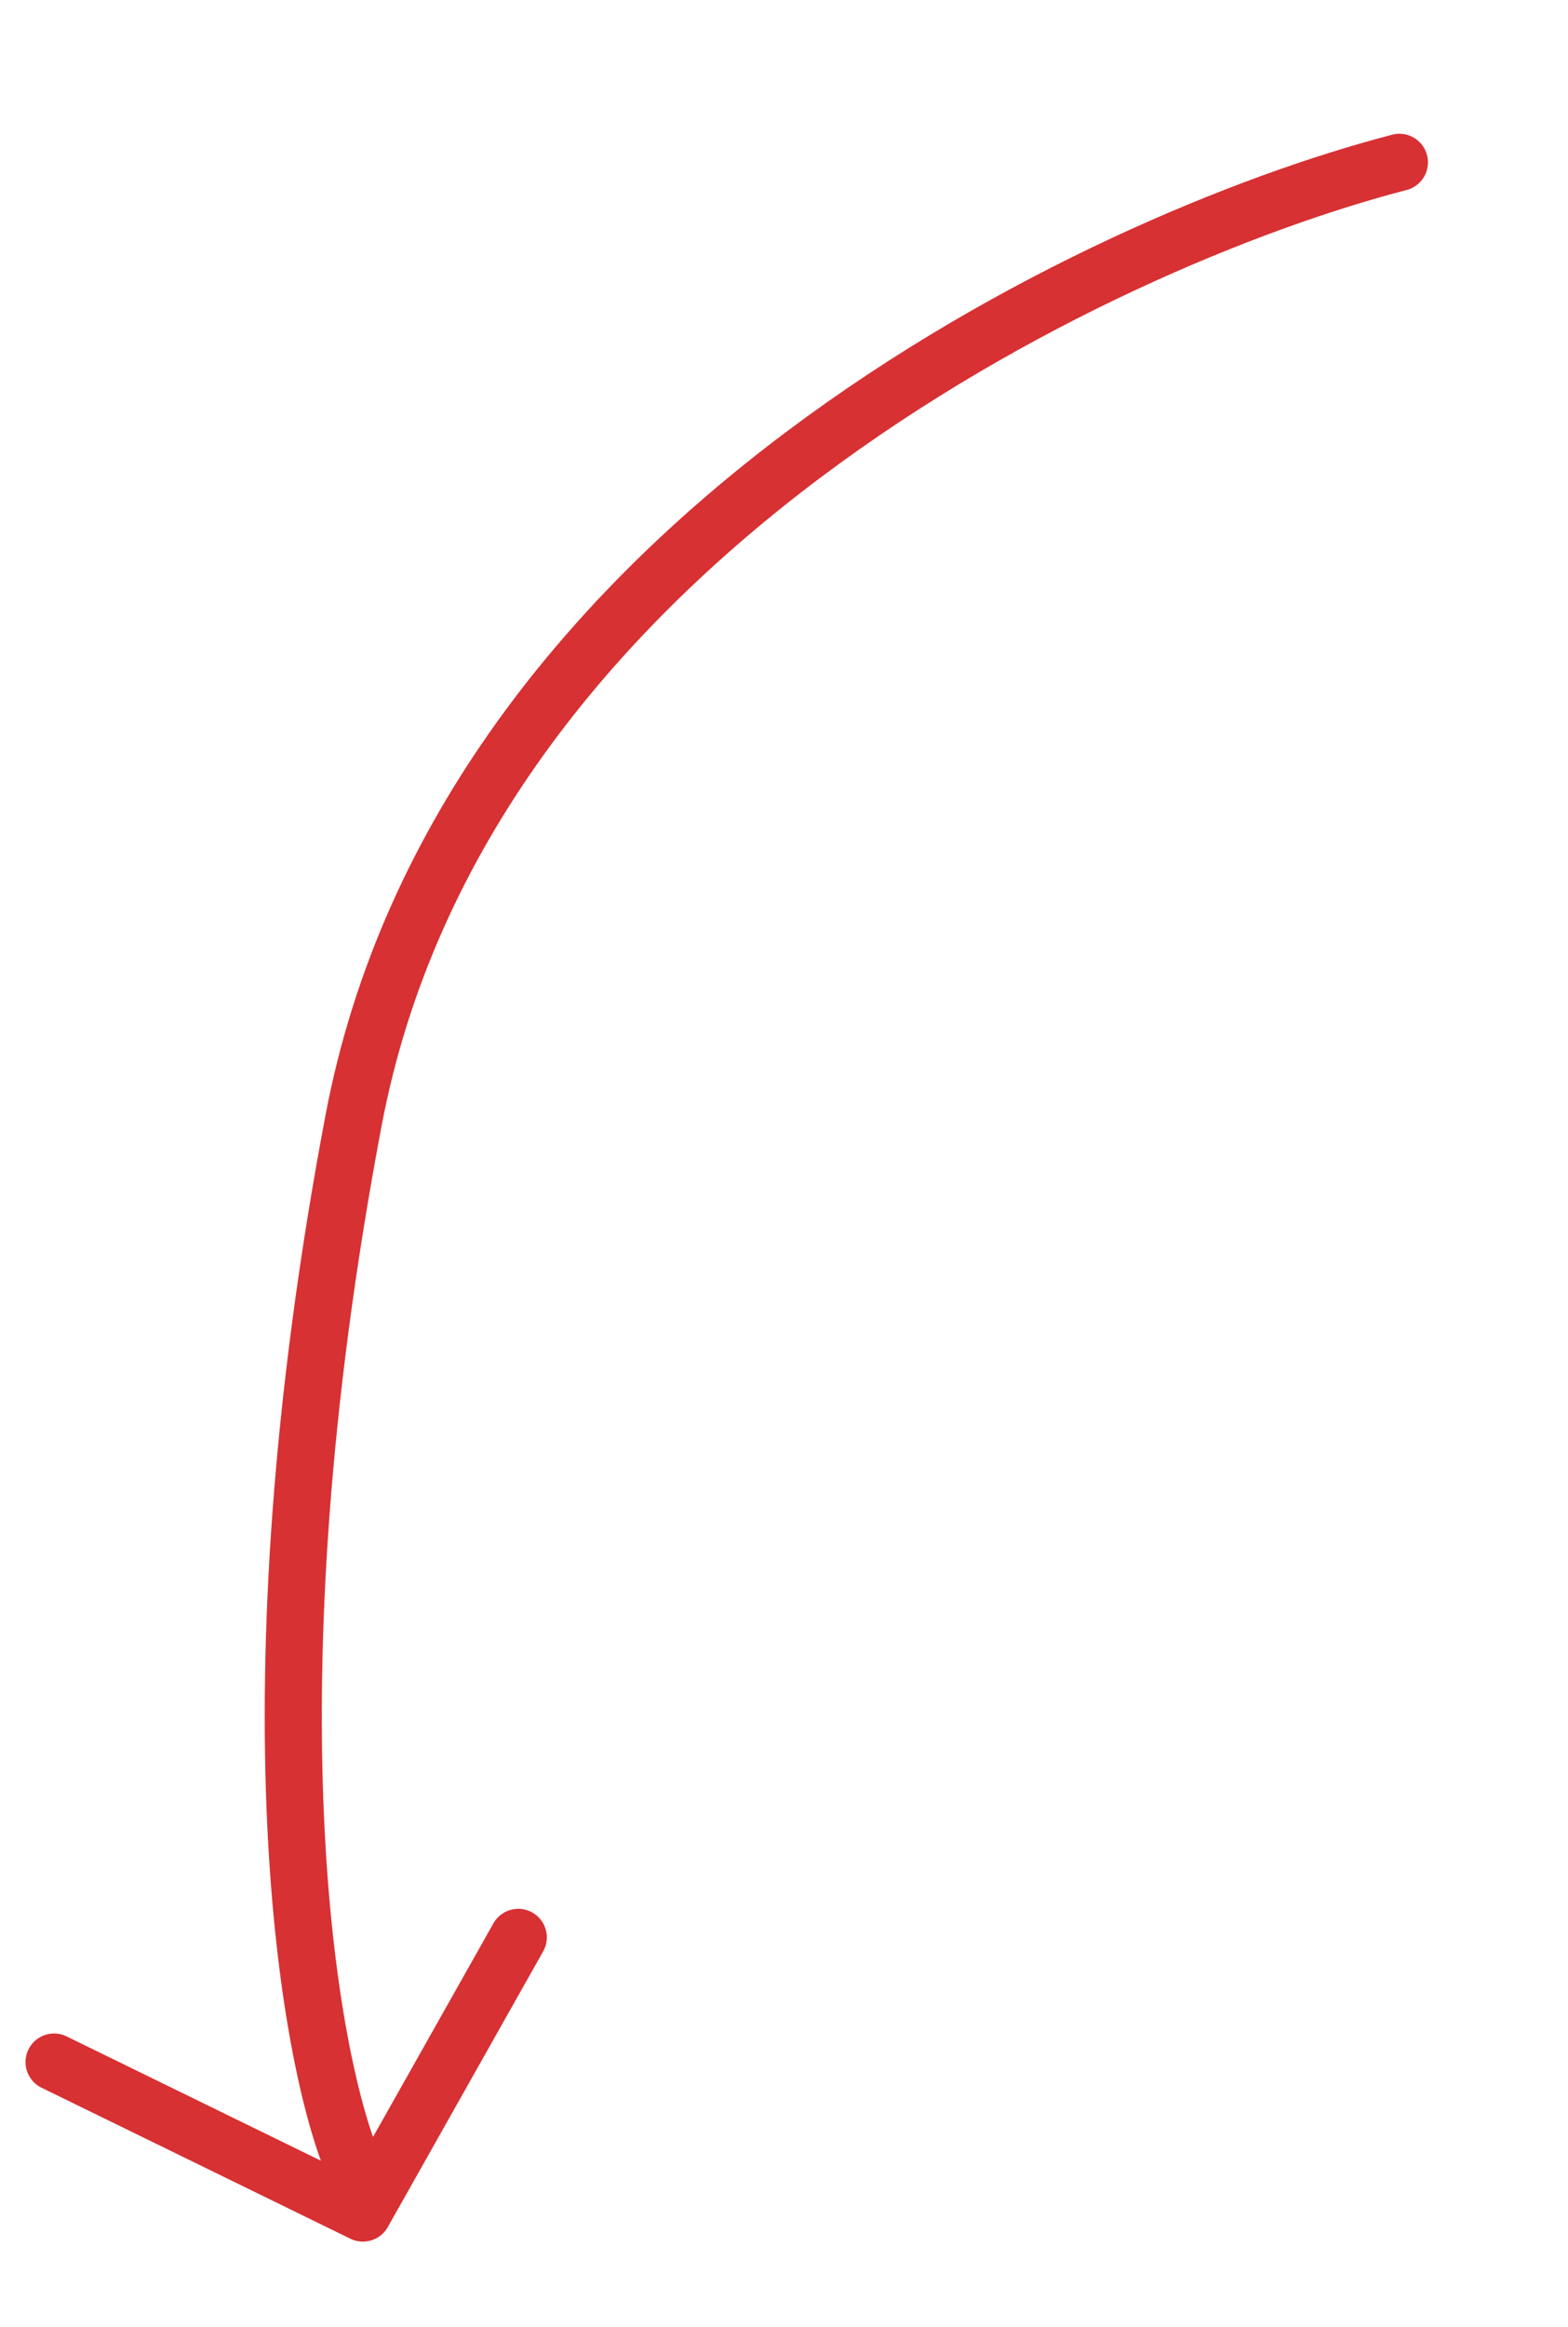 <?xml version="1.0" encoding="utf-8"?>
<svg xmlns="http://www.w3.org/2000/svg" fill="none" height="100%" overflow="visible" preserveAspectRatio="none" style="display: block;" viewBox="0 0 58 86" width="100%">
<g id="Group 435">
<g filter="url(#filter0_g_0_2772)" id="Vector 245">
<path d="M51.764 6C40.551 8.913 17.114 20.074 13.077 41.416C9.04 62.757 11.395 76.065 13.077 80.051" stroke="#D73133" stroke-linecap="round" stroke-width="2.112"/>
</g>
<path d="M2 76.211L13.424 81.791L19.171 71.603" id="Vector 246" stroke="#D73133" stroke-linecap="round" stroke-linejoin="round" stroke-width="2.112"/>
</g>
<defs>
<filter color-interpolation-filters="sRGB" filterUnits="userSpaceOnUse" height="84.611" id="filter0_g_0_2772" width="51.477" x="5.568" y="0.72">
<feFlood flood-opacity="0" result="BackgroundImageFix"/>
<feBlend in="SourceGraphic" in2="BackgroundImageFix" mode="normal" result="shape"/>
<feTurbulence baseFrequency="0.013 0.013" numOctaves="3" seed="1815" type="fractalNoise"/>
<feDisplacementMap height="100%" in="shape" result="displacedImage" scale="8.448" width="100%" xChannelSelector="R" yChannelSelector="G"/>
<feMerge result="effect1_texture_0_2772">
<feMergeNode in="displacedImage"/>
</feMerge>
</filter>
</defs>
</svg>